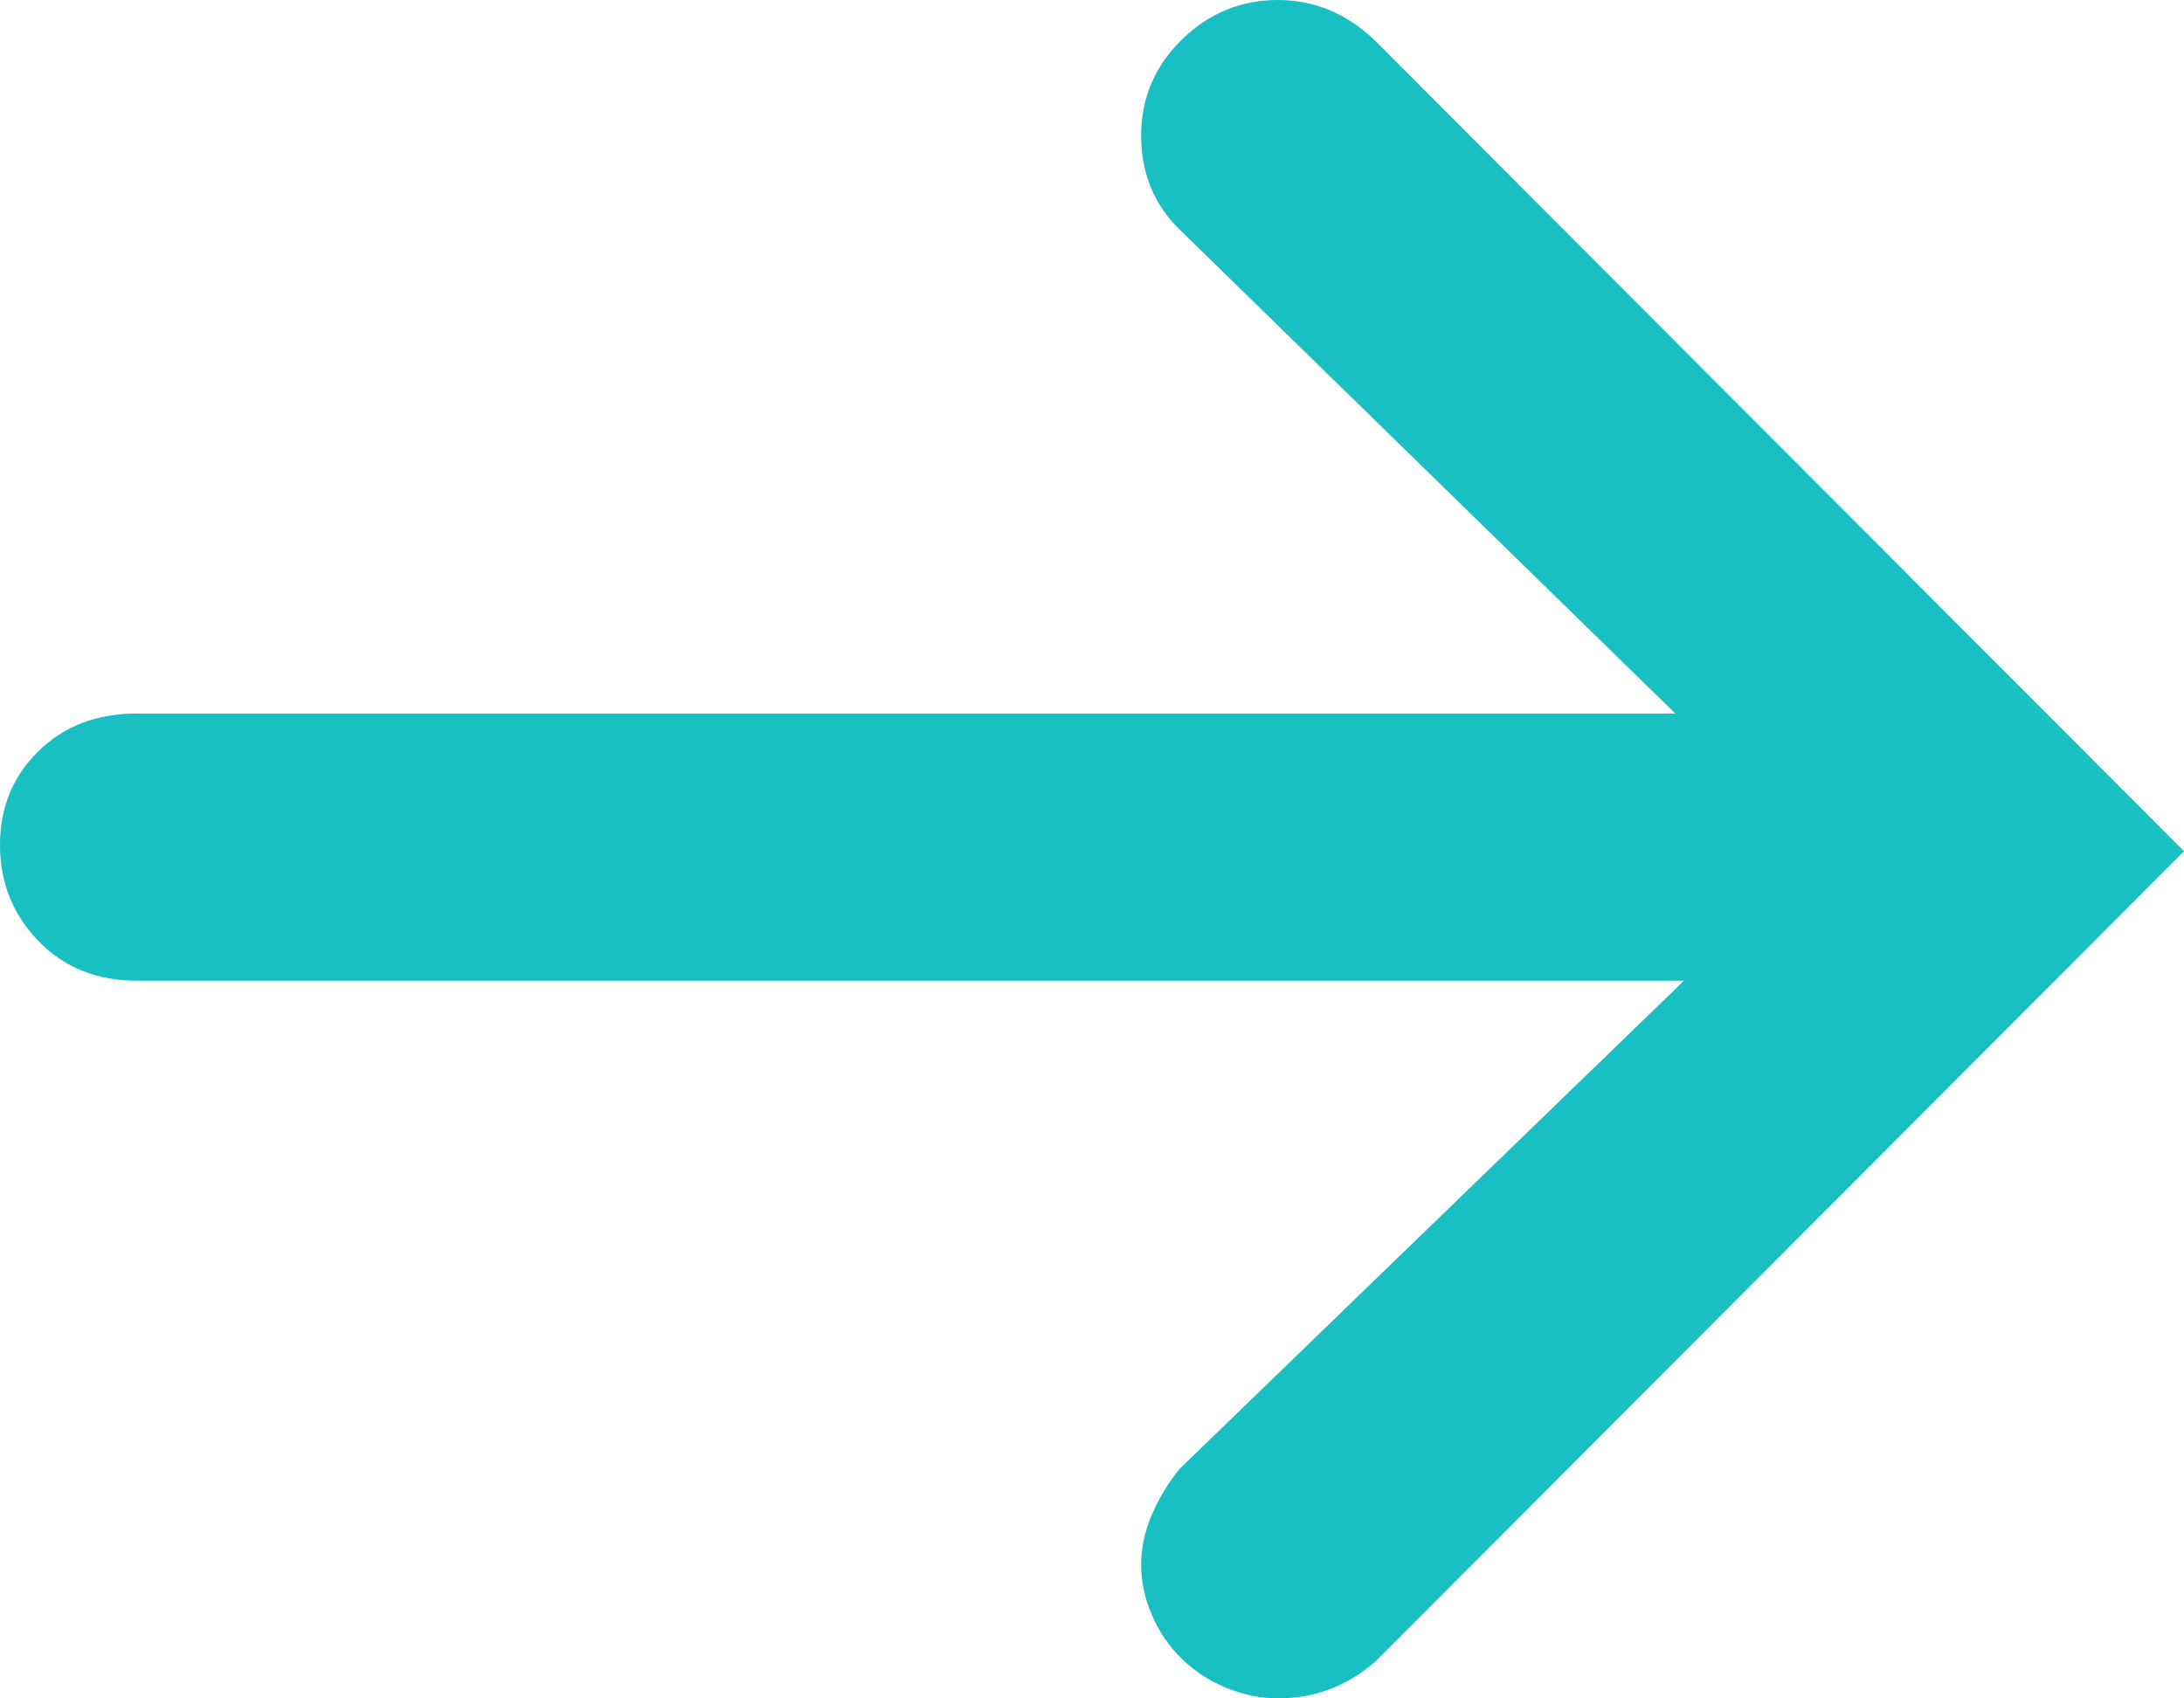 <?xml version="1.0" encoding="UTF-8"?> <svg xmlns="http://www.w3.org/2000/svg" xmlns:xlink="http://www.w3.org/1999/xlink" width="18px" height="14px" viewBox="0 0 18 14"> <title>Path</title> <g id="Page-1" stroke="none" stroke-width="1" fill="none" fill-rule="evenodd"> <g id="Главная_04" transform="translate(-576, -1219)" fill="#18BFC3"> <path d="M586.532,1233 C586.838,1233 587.108,1232.897 587.342,1232.69 L594,1226.017 L587.342,1219.344 C587.108,1219.115 586.838,1219 586.532,1219 C586.227,1219 585.963,1219.109 585.74,1219.327 C585.517,1219.545 585.405,1219.808 585.405,1220.118 C585.405,1220.428 585.511,1220.686 585.722,1220.892 L589.808,1224.882 L577.127,1224.882 C576.798,1224.882 576.528,1224.985 576.317,1225.192 C576.106,1225.398 576,1225.656 576,1225.966 C576,1226.275 576.106,1226.539 576.317,1226.757 C576.528,1226.975 576.798,1227.084 577.127,1227.084 L589.879,1227.084 L585.722,1231.108 C585.628,1231.223 585.552,1231.349 585.493,1231.486 C585.434,1231.624 585.405,1231.762 585.405,1231.899 C585.405,1232.037 585.434,1232.174 585.493,1232.312 C585.552,1232.45 585.634,1232.57 585.74,1232.673 C585.845,1232.776 585.969,1232.857 586.11,1232.914 C586.25,1232.971 586.391,1233 586.532,1233 Z" id="Path"></path> </g> </g> </svg> 
